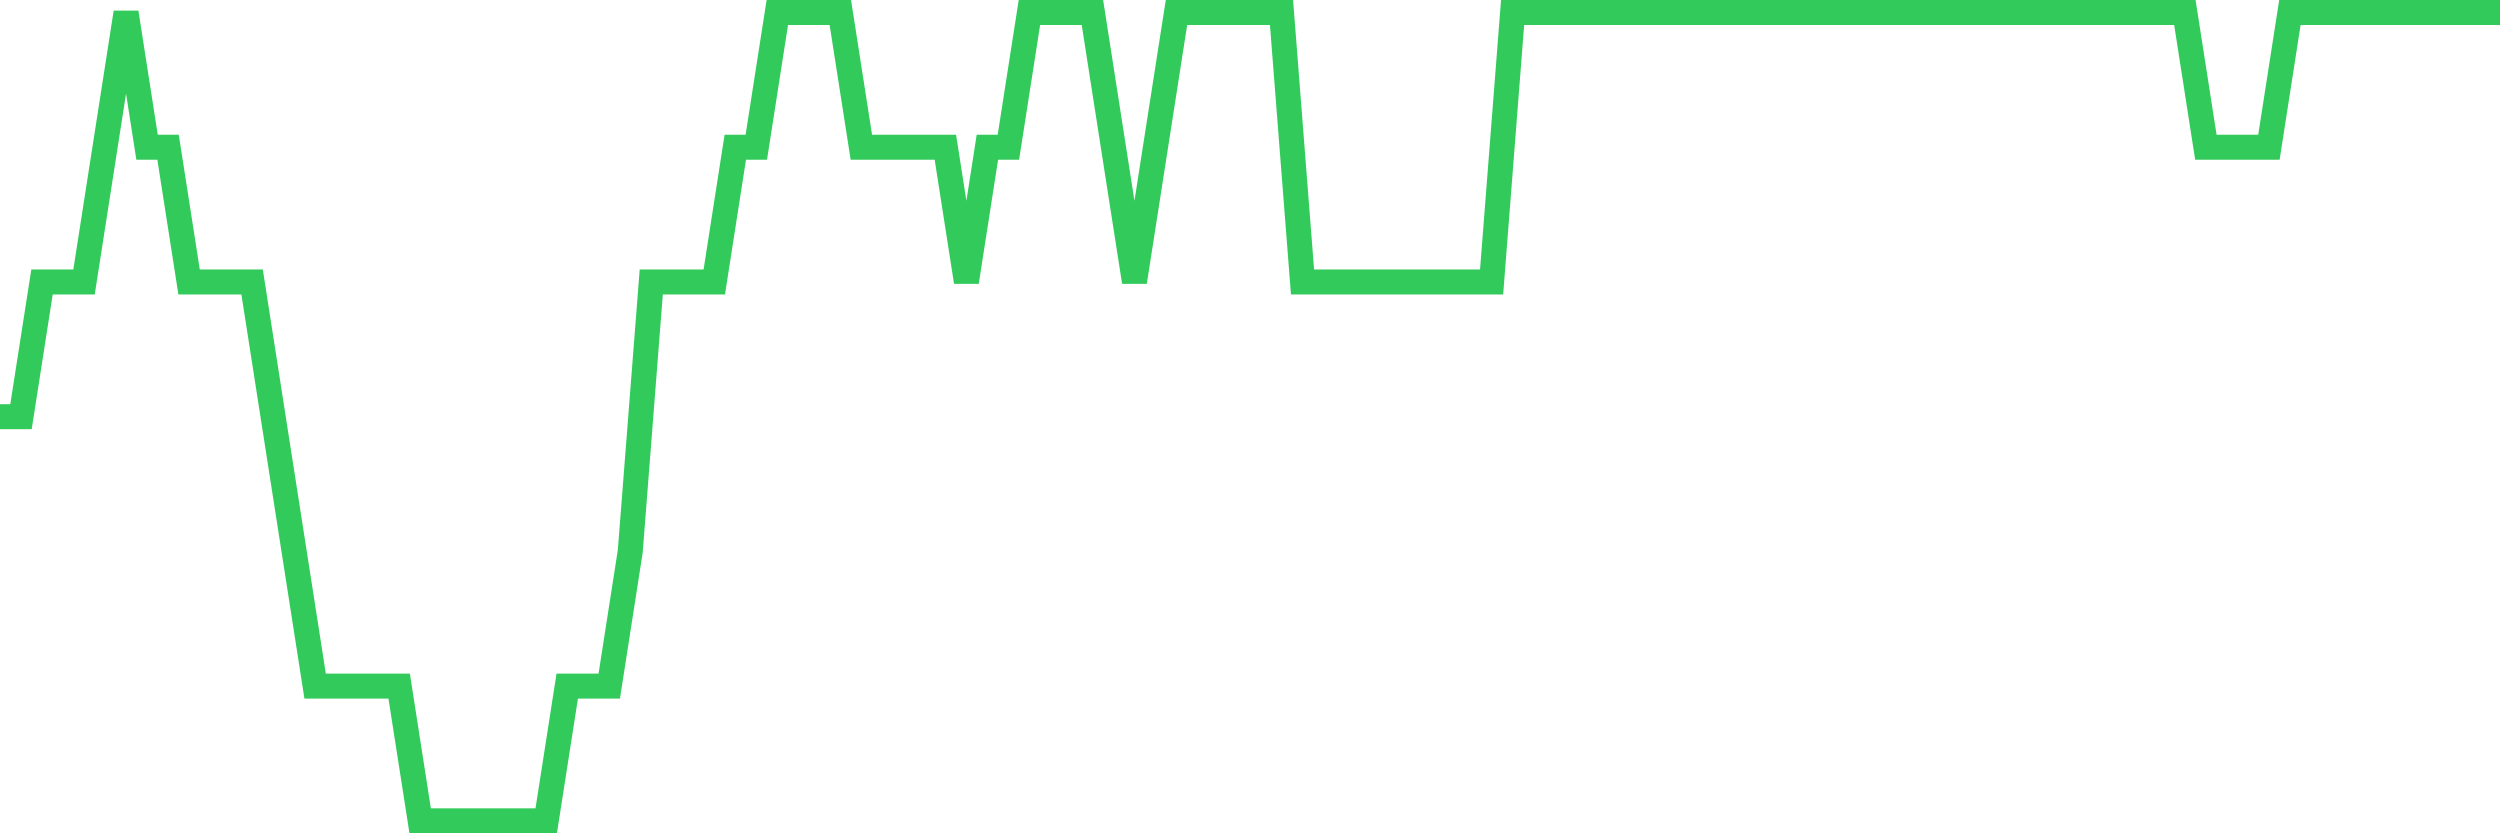 <svg
  xmlns="http://www.w3.org/2000/svg"
  xmlns:xlink="http://www.w3.org/1999/xlink"
  width="120"
  height="40"
  viewBox="0 0 120 40"
  preserveAspectRatio="none"
>
  <polyline
    points="0,20 1.008,20 2.017,13.533 3.025,13.533 4.034,13.533 5.042,7.067 6.05,0.6 7.059,7.067 8.067,7.067 9.076,13.533 10.084,13.533 11.092,13.533 12.101,13.533 13.109,20 14.118,26.467 15.126,32.933 16.134,32.933 17.143,32.933 18.151,32.933 19.16,32.933 20.168,39.4 21.176,39.4 22.185,39.4 23.193,39.4 24.202,39.4 25.21,39.4 26.218,39.4 27.227,32.933 28.235,32.933 29.244,32.933 30.252,26.467 31.261,13.533 32.269,13.533 33.277,13.533 34.286,13.533 35.294,7.067 36.303,7.067 37.311,0.6 38.319,0.6 39.328,0.6 40.336,0.6 41.345,7.067 42.353,7.067 43.361,7.067 44.37,7.067 45.378,7.067 46.387,13.533 47.395,7.067 48.403,7.067 49.412,0.6 50.42,0.6 51.429,0.6 52.437,0.6 53.445,7.067 54.454,13.533 55.462,7.067 56.471,0.6 57.479,0.6 58.487,0.6 59.496,0.6 60.504,0.6 61.513,0.6 62.521,13.533 63.529,13.533 64.538,13.533 65.546,13.533 66.555,13.533 67.563,13.533 68.571,13.533 69.58,13.533 70.588,13.533 71.597,13.533 72.605,0.6 73.613,0.6 74.622,0.6 75.63,0.6 76.639,0.6 77.647,0.6 78.655,0.6 79.664,0.6 80.672,0.6 81.681,0.6 82.689,0.6 83.697,0.6 84.706,0.6 85.714,0.6 86.723,0.6 87.731,0.6 88.739,0.6 89.748,0.6 90.756,0.6 91.765,0.6 92.773,0.6 93.782,0.6 94.79,0.6 95.798,0.6 96.807,0.6 97.815,0.6 98.824,0.6 99.832,0.6 100.84,0.6 101.849,0.6 102.857,0.6 103.866,0.6 104.874,0.6 105.882,7.067 106.891,7.067 107.899,7.067 108.908,7.067 109.916,0.6 110.924,0.6 111.933,0.6 112.941,0.6 113.95,0.6 114.958,0.6 115.966,0.6 116.975,0.6 117.983,0.6 118.992,0.6 120,0.6"
    fill="none"
    stroke="#32ca5b"
    stroke-width="1.2"
  >
  </polyline>
</svg>